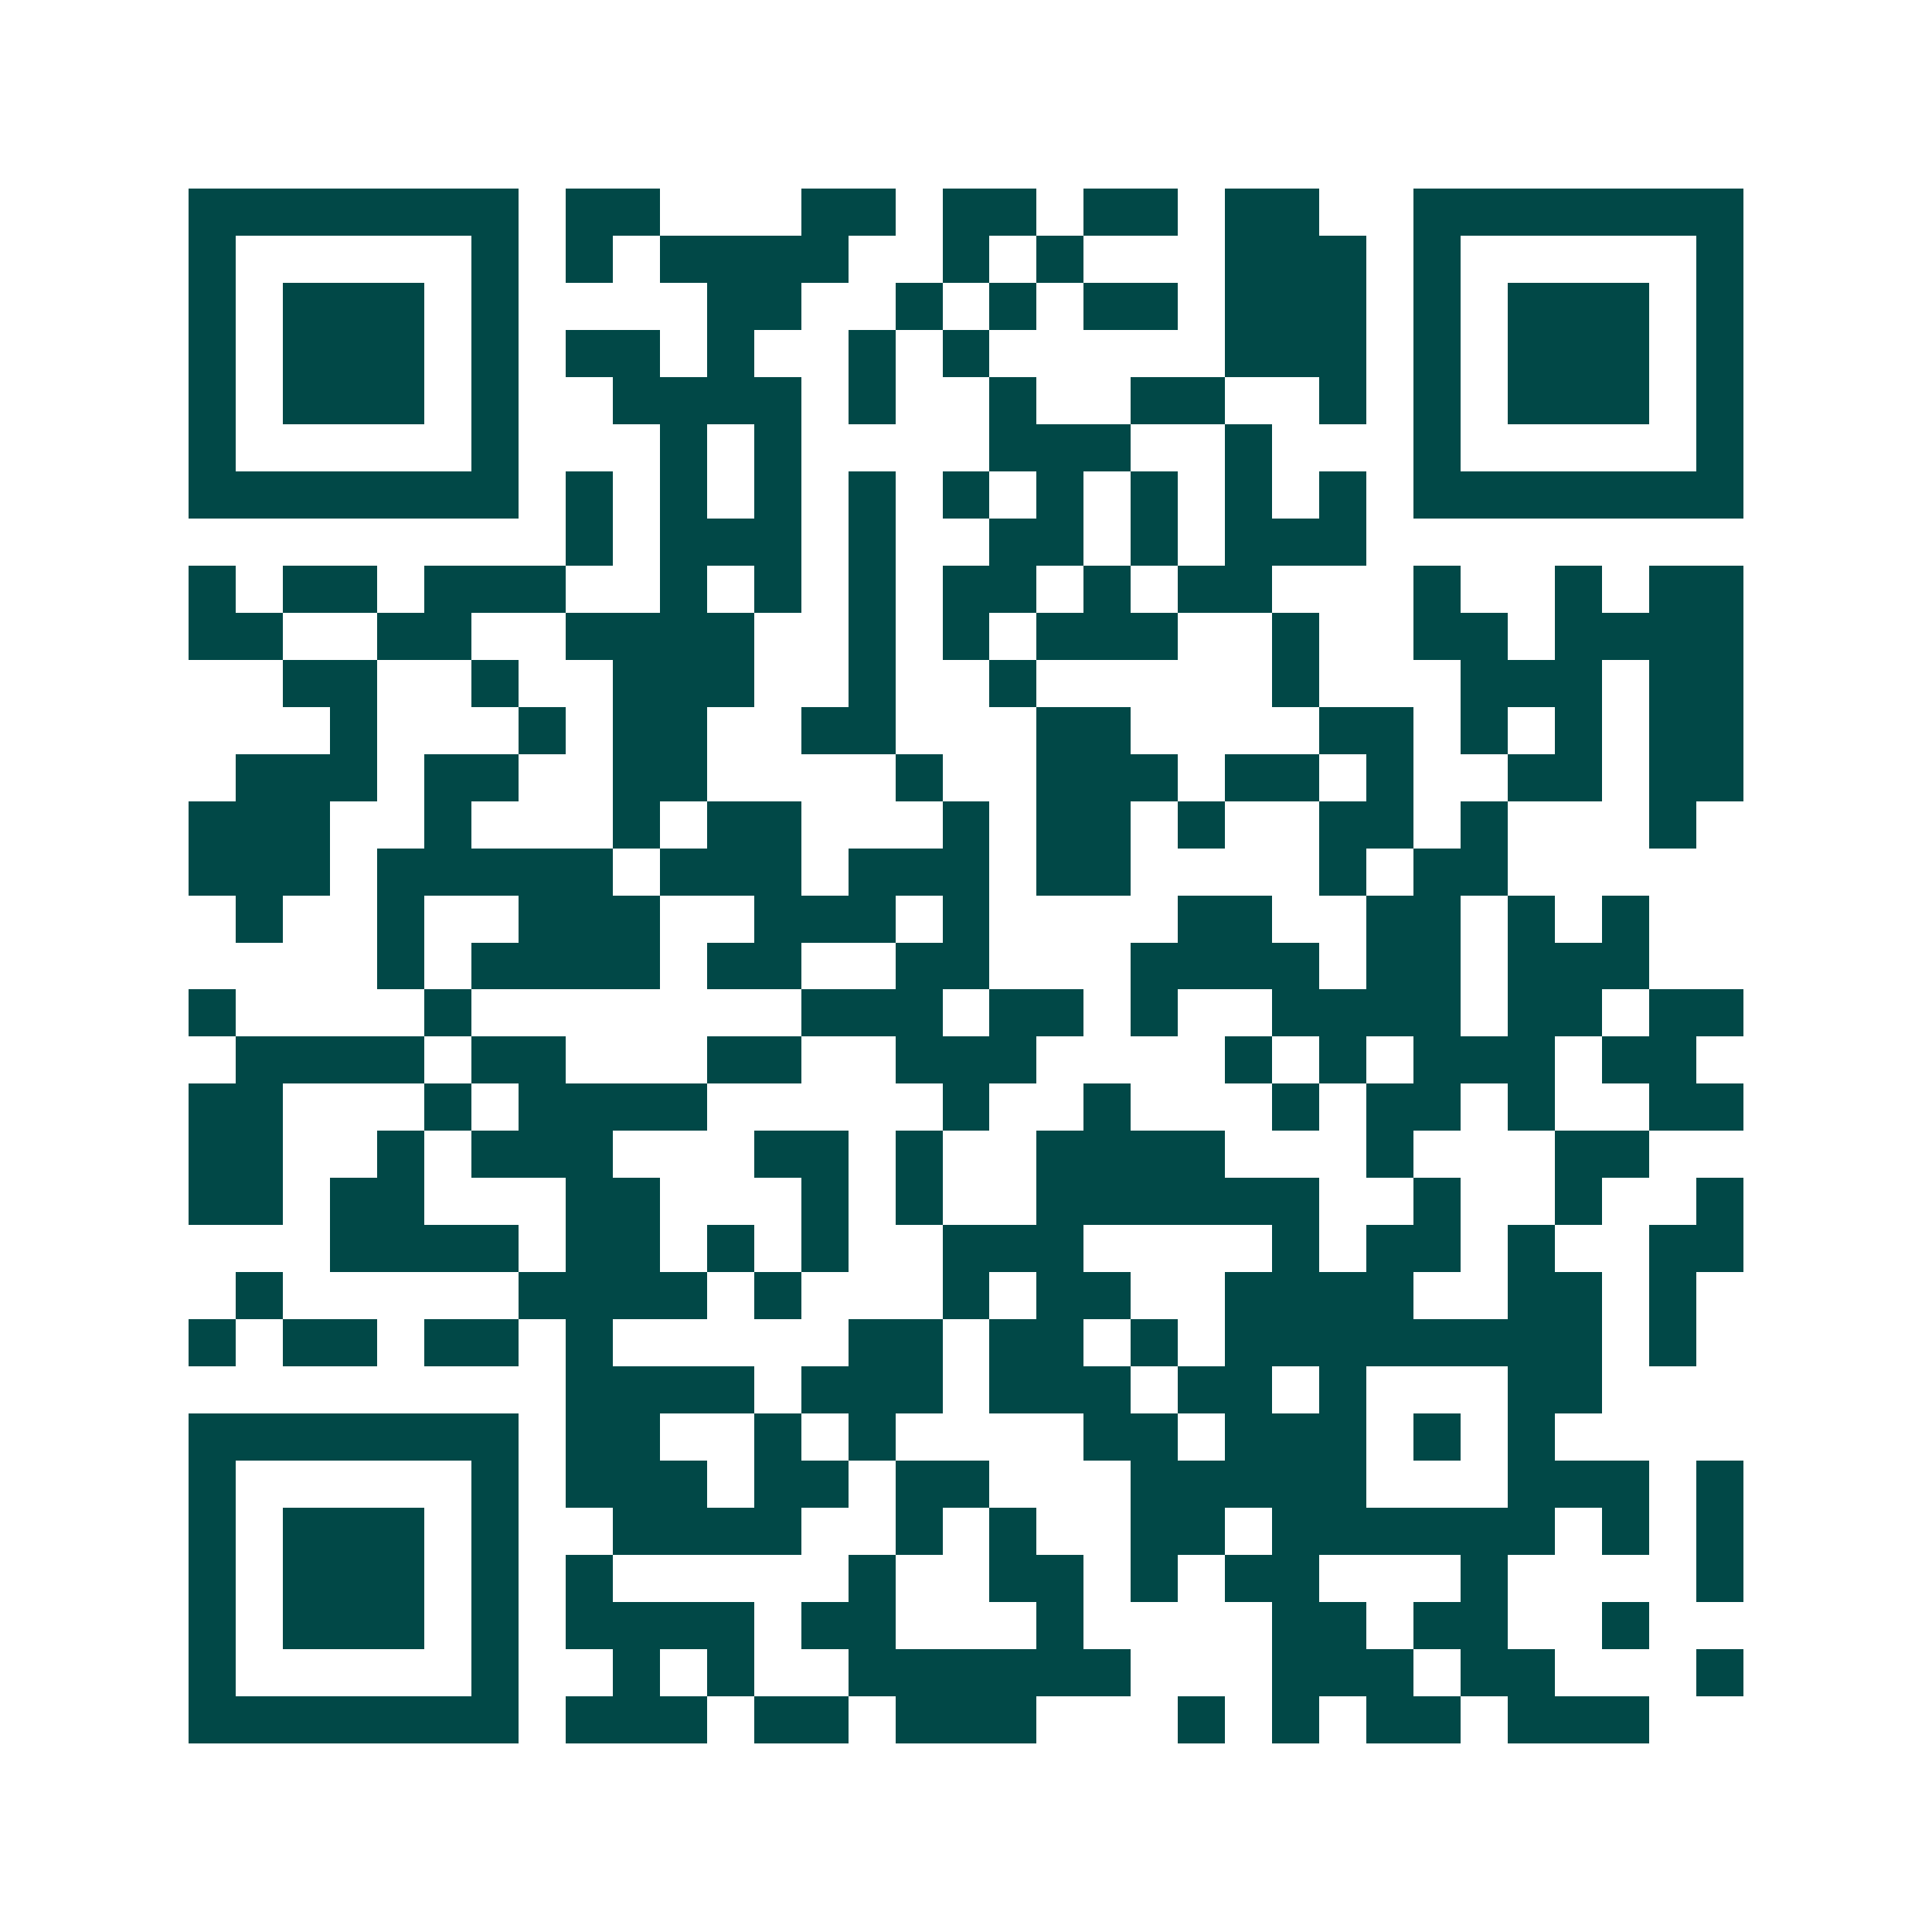 <svg xmlns="http://www.w3.org/2000/svg" width="200" height="200" viewBox="0 0 41 41" shape-rendering="crispEdges"><path fill="#ffffff" d="M0 0h41v41H0z"/><path stroke="#014847" d="M4 4.5h7m1 0h2m3 0h2m1 0h2m1 0h2m1 0h2m2 0h7M4 5.5h1m5 0h1m1 0h1m1 0h4m2 0h1m1 0h1m3 0h3m1 0h1m5 0h1M4 6.5h1m1 0h3m1 0h1m4 0h2m2 0h1m1 0h1m1 0h2m1 0h3m1 0h1m1 0h3m1 0h1M4 7.5h1m1 0h3m1 0h1m1 0h2m1 0h1m2 0h1m1 0h1m5 0h3m1 0h1m1 0h3m1 0h1M4 8.5h1m1 0h3m1 0h1m2 0h4m1 0h1m2 0h1m2 0h2m2 0h1m1 0h1m1 0h3m1 0h1M4 9.5h1m5 0h1m3 0h1m1 0h1m4 0h3m2 0h1m3 0h1m5 0h1M4 10.5h7m1 0h1m1 0h1m1 0h1m1 0h1m1 0h1m1 0h1m1 0h1m1 0h1m1 0h1m1 0h7M12 11.5h1m1 0h3m1 0h1m2 0h2m1 0h1m1 0h3M4 12.5h1m1 0h2m1 0h3m2 0h1m1 0h1m1 0h1m1 0h2m1 0h1m1 0h2m3 0h1m2 0h1m1 0h2M4 13.5h2m2 0h2m2 0h4m2 0h1m1 0h1m1 0h3m2 0h1m2 0h2m1 0h4M6 14.5h2m2 0h1m2 0h3m2 0h1m2 0h1m5 0h1m3 0h3m1 0h2M7 15.5h1m3 0h1m1 0h2m2 0h2m3 0h2m4 0h2m1 0h1m1 0h1m1 0h2M5 16.5h3m1 0h2m2 0h2m4 0h1m2 0h3m1 0h2m1 0h1m2 0h2m1 0h2M4 17.5h3m2 0h1m3 0h1m1 0h2m3 0h1m1 0h2m1 0h1m2 0h2m1 0h1m3 0h1M4 18.5h3m1 0h5m1 0h3m1 0h3m1 0h2m4 0h1m1 0h2M5 19.5h1m2 0h1m2 0h3m2 0h3m1 0h1m4 0h2m2 0h2m1 0h1m1 0h1M8 20.5h1m1 0h4m1 0h2m2 0h2m3 0h4m1 0h2m1 0h3M4 21.5h1m4 0h1m7 0h3m1 0h2m1 0h1m2 0h4m1 0h2m1 0h2M5 22.5h4m1 0h2m3 0h2m2 0h3m4 0h1m1 0h1m1 0h3m1 0h2M4 23.5h2m3 0h1m1 0h4m5 0h1m2 0h1m3 0h1m1 0h2m1 0h1m2 0h2M4 24.5h2m2 0h1m1 0h3m3 0h2m1 0h1m2 0h4m3 0h1m3 0h2M4 25.5h2m1 0h2m3 0h2m3 0h1m1 0h1m2 0h6m2 0h1m2 0h1m2 0h1M7 26.5h4m1 0h2m1 0h1m1 0h1m2 0h3m4 0h1m1 0h2m1 0h1m2 0h2M5 27.5h1m5 0h4m1 0h1m3 0h1m1 0h2m2 0h4m2 0h2m1 0h1M4 28.5h1m1 0h2m1 0h2m1 0h1m5 0h2m1 0h2m1 0h1m1 0h8m1 0h1M12 29.5h4m1 0h3m1 0h3m1 0h2m1 0h1m3 0h2M4 30.5h7m1 0h2m2 0h1m1 0h1m4 0h2m1 0h3m1 0h1m1 0h1M4 31.5h1m5 0h1m1 0h3m1 0h2m1 0h2m3 0h5m3 0h3m1 0h1M4 32.5h1m1 0h3m1 0h1m2 0h4m2 0h1m1 0h1m2 0h2m1 0h6m1 0h1m1 0h1M4 33.5h1m1 0h3m1 0h1m1 0h1m5 0h1m2 0h2m1 0h1m1 0h2m3 0h1m4 0h1M4 34.5h1m1 0h3m1 0h1m1 0h4m1 0h2m3 0h1m4 0h2m1 0h2m2 0h1M4 35.5h1m5 0h1m2 0h1m1 0h1m2 0h6m3 0h3m1 0h2m3 0h1M4 36.5h7m1 0h3m1 0h2m1 0h3m3 0h1m1 0h1m1 0h2m1 0h3"/></svg>
